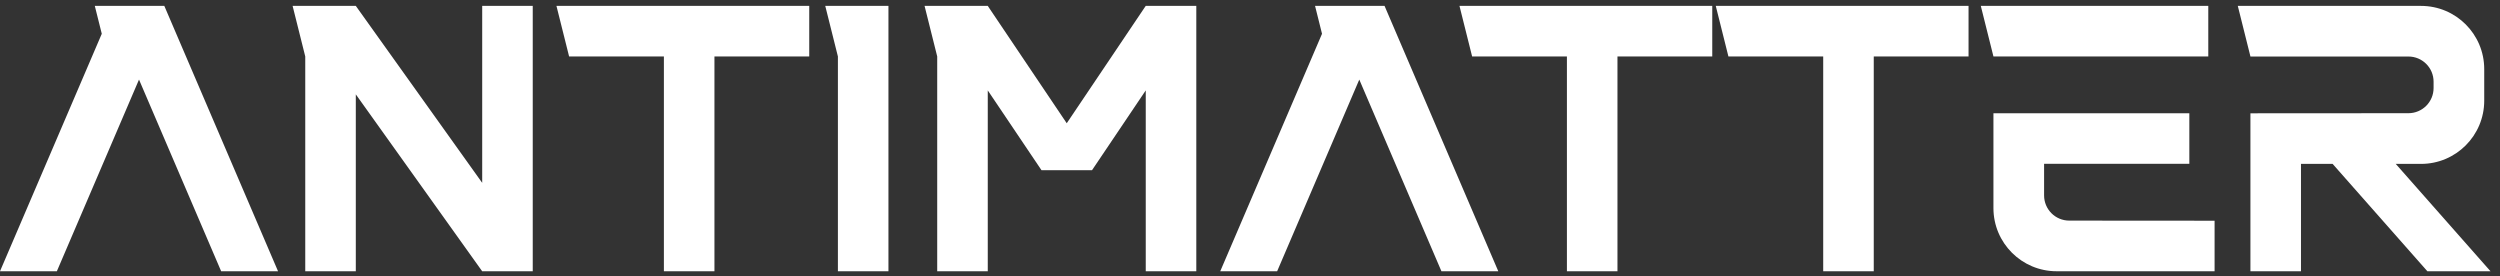 <svg width="217" height="24" viewBox="0 0 217 24" fill="none" xmlns="http://www.w3.org/2000/svg">
<rect x="0" y="0" width="217" height="24" fill="#333333" stroke="none"/>
<path d="M24.131 23.545H19.196L12.066 6.907L4.935 23.545H0L8.834 2.932L8.228 0.509H14.261L24.134 23.545H24.131Z" fill="white"/>
<path d="M46.242 0.512V23.548H41.855L30.884 8.19V23.548H26.496V4.9L25.398 0.512H30.884L41.855 15.87V0.512H46.242Z" fill="white"/>
<path d="M70.242 0.512V4.9H62.014V23.548H57.626V4.9H49.398L48.3 0.512H70.239H70.242Z" fill="white"/>
<path d="M77.117 0.512V23.548H72.73V4.9L71.632 0.512H77.117Z" fill="white"/>
<path d="M103.839 0.512V23.548H99.451V7.847L94.788 14.773H90.401L85.738 7.847V23.548H81.35V4.9L80.252 0.512H85.738L92.593 10.698L99.448 0.512H103.836H103.839Z" fill="white"/>
<path d="M130.054 23.545H125.116L117.986 6.908L110.856 23.545H105.917L114.751 2.933L114.146 0.509H120.178L130.051 23.545H130.054Z" fill="white"/>
<path d="M148.624 0.512V4.9H140.396V23.548H136.008V4.9H127.78L126.682 0.512H148.621H148.624Z" fill="white"/>
<path d="M170.87 0.512V4.9H162.642V23.548H158.254V4.9H150.026L148.928 0.512H170.867H170.87Z" fill="white"/>
<path d="M173.03 4.9L171.933 0.512H191.679V4.9H173.03ZM192.226 19.158V23.545H178.516C175.486 23.545 173.03 21.09 173.03 18.06V9.832H190.034V14.22H177.427V16.962C177.427 18.171 178.404 19.149 179.613 19.149L192.229 19.158H192.226Z" fill="white"/>
<path d="M216.181 23.545H210.696L202.468 14.223H199.725V23.545H195.337V9.835L209.048 9.826C210.257 9.826 211.235 8.848 211.235 7.639V7.092C211.235 5.883 210.257 4.906 209.048 4.906H195.337V4.9L194.24 0.512H210.146C213.175 0.512 215.631 2.968 215.631 5.997V8.74C215.631 11.77 213.175 14.226 210.146 14.226H207.95L216.178 23.548L216.181 23.545Z" fill="white"/>
</svg>
